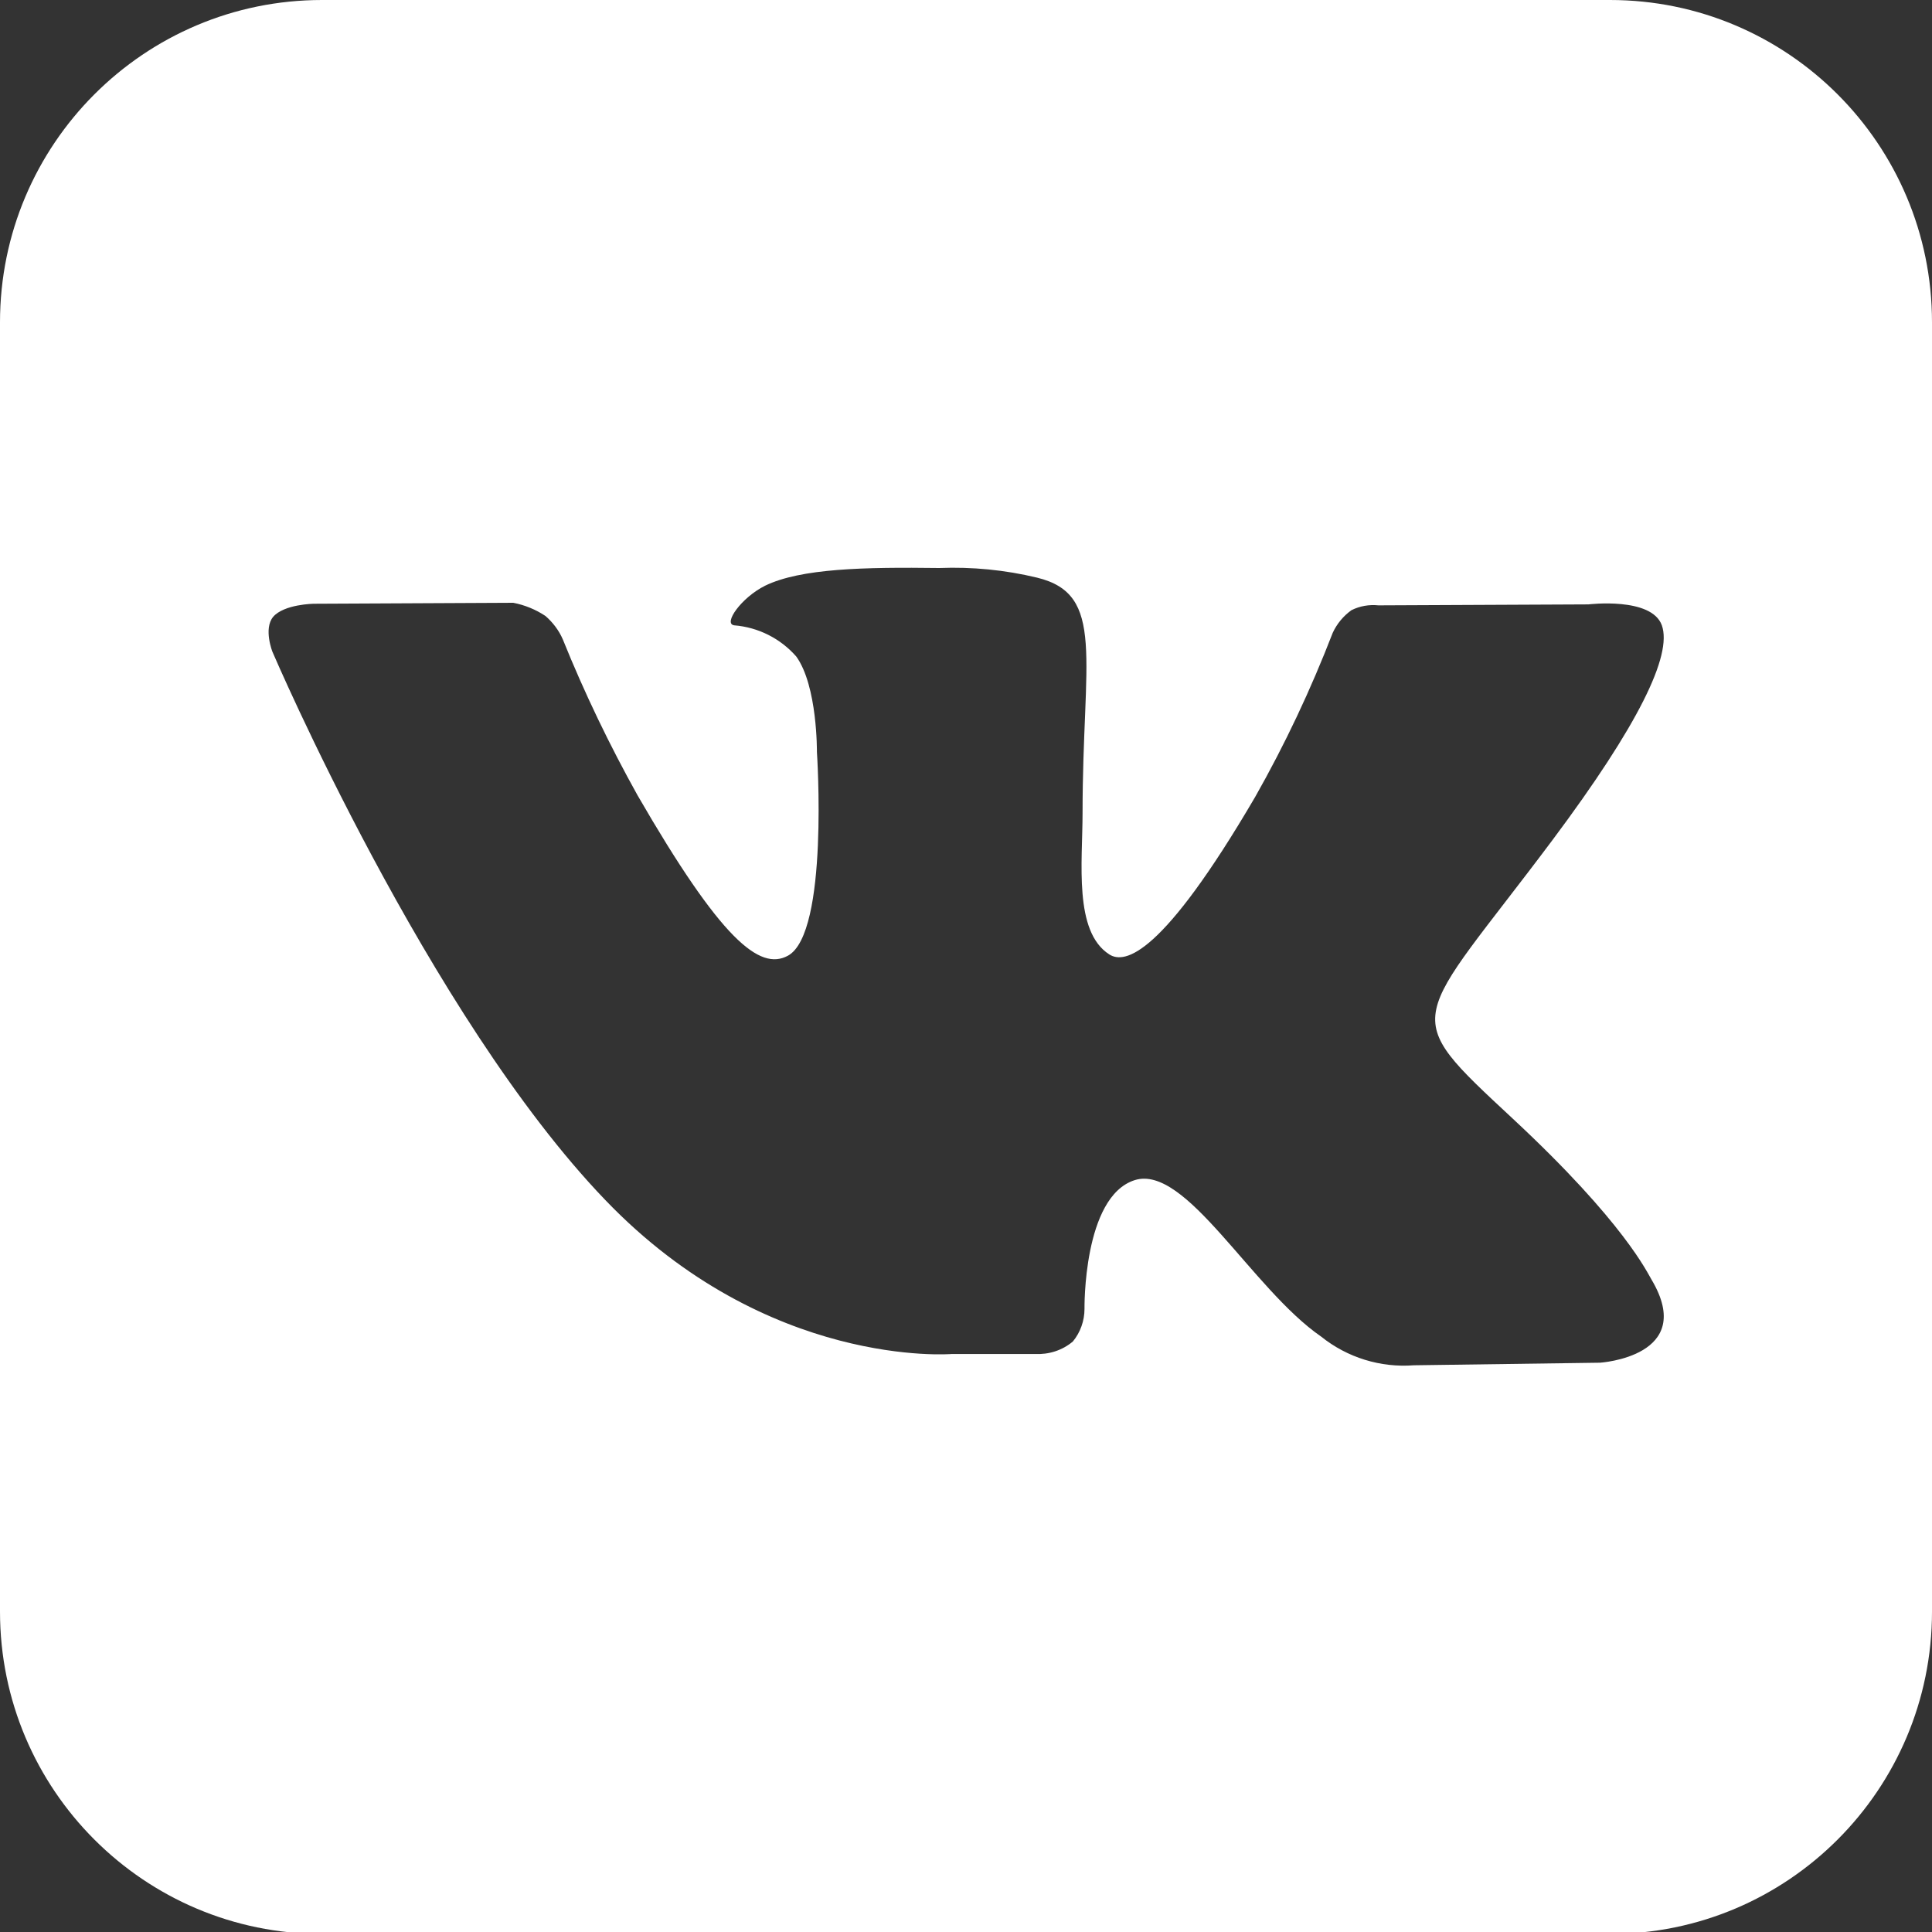<?xml version="1.0" encoding="UTF-8"?> <!-- Generator: Adobe Illustrator 26.0.3, SVG Export Plug-In . SVG Version: 6.00 Build 0) --> <svg xmlns="http://www.w3.org/2000/svg" xmlns:xlink="http://www.w3.org/1999/xlink" id="Layer_1" x="0px" y="0px" viewBox="0 0 60 60" style="enable-background:new 0 0 60 60;" xml:space="preserve"><rect x="0" y="0" width="60" height="60" fill="#333333" stroke="none"/> <style type="text/css"> .st0{fill:#FFFFFF;} </style> <path class="st0" d="M50,0H10C4.48,0,0,4.48,0,10.01v40.04c0,5.53,4.48,10.01,10,10.01h40c5.52,0,10-4.48,10-10.01V10.01 C60,4.48,55.52,0,50,0z M49.69,42.32l-5.78,0.08c-1.04,0.08-2.07-0.24-2.88-0.89c-2.16-1.49-4.2-5.36-5.79-4.86 c-1.61,0.51-1.56,4-1.56,4c0,0.37-0.13,0.73-0.36,1.01c-0.33,0.28-0.75,0.41-1.18,0.39h-2.59c0,0-5.71,0.47-10.75-4.78 C13.3,31.55,8.46,20.24,8.46,20.24s-0.28-0.71,0.02-1.08c0.34-0.4,1.27-0.41,1.27-0.41l6.19-0.03c0.36,0.07,0.7,0.21,1,0.41 c0.23,0.2,0.42,0.45,0.54,0.73c0.67,1.66,1.45,3.28,2.32,4.84c2.59,4.48,3.79,5.46,4.67,4.98c1.28-0.7,0.9-6.33,0.9-6.33 s0.02-2.04-0.64-2.96c-0.49-0.56-1.18-0.91-1.93-0.97c-0.35-0.05,0.22-0.86,0.96-1.23c1.11-0.54,3.08-0.58,5.41-0.55 c1.02-0.04,2.05,0.06,3.04,0.3c2.14,0.52,1.41,2.51,1.41,7.3c0,1.54-0.28,3.69,0.83,4.4c0.48,0.31,1.64,0.05,4.53-4.89 c0.93-1.64,1.73-3.34,2.41-5.1c0.13-0.28,0.33-0.52,0.58-0.7c0.26-0.13,0.55-0.18,0.84-0.15l6.52-0.03c0,0,1.96-0.24,2.28,0.65 c0.33,0.93-0.73,3.1-3.39,6.66c-4.37,5.84-4.86,5.29-1.23,8.67c3.47,3.23,4.18,4.8,4.3,4.99C52.71,42.13,49.69,42.32,49.69,42.32z"></path> </svg> 